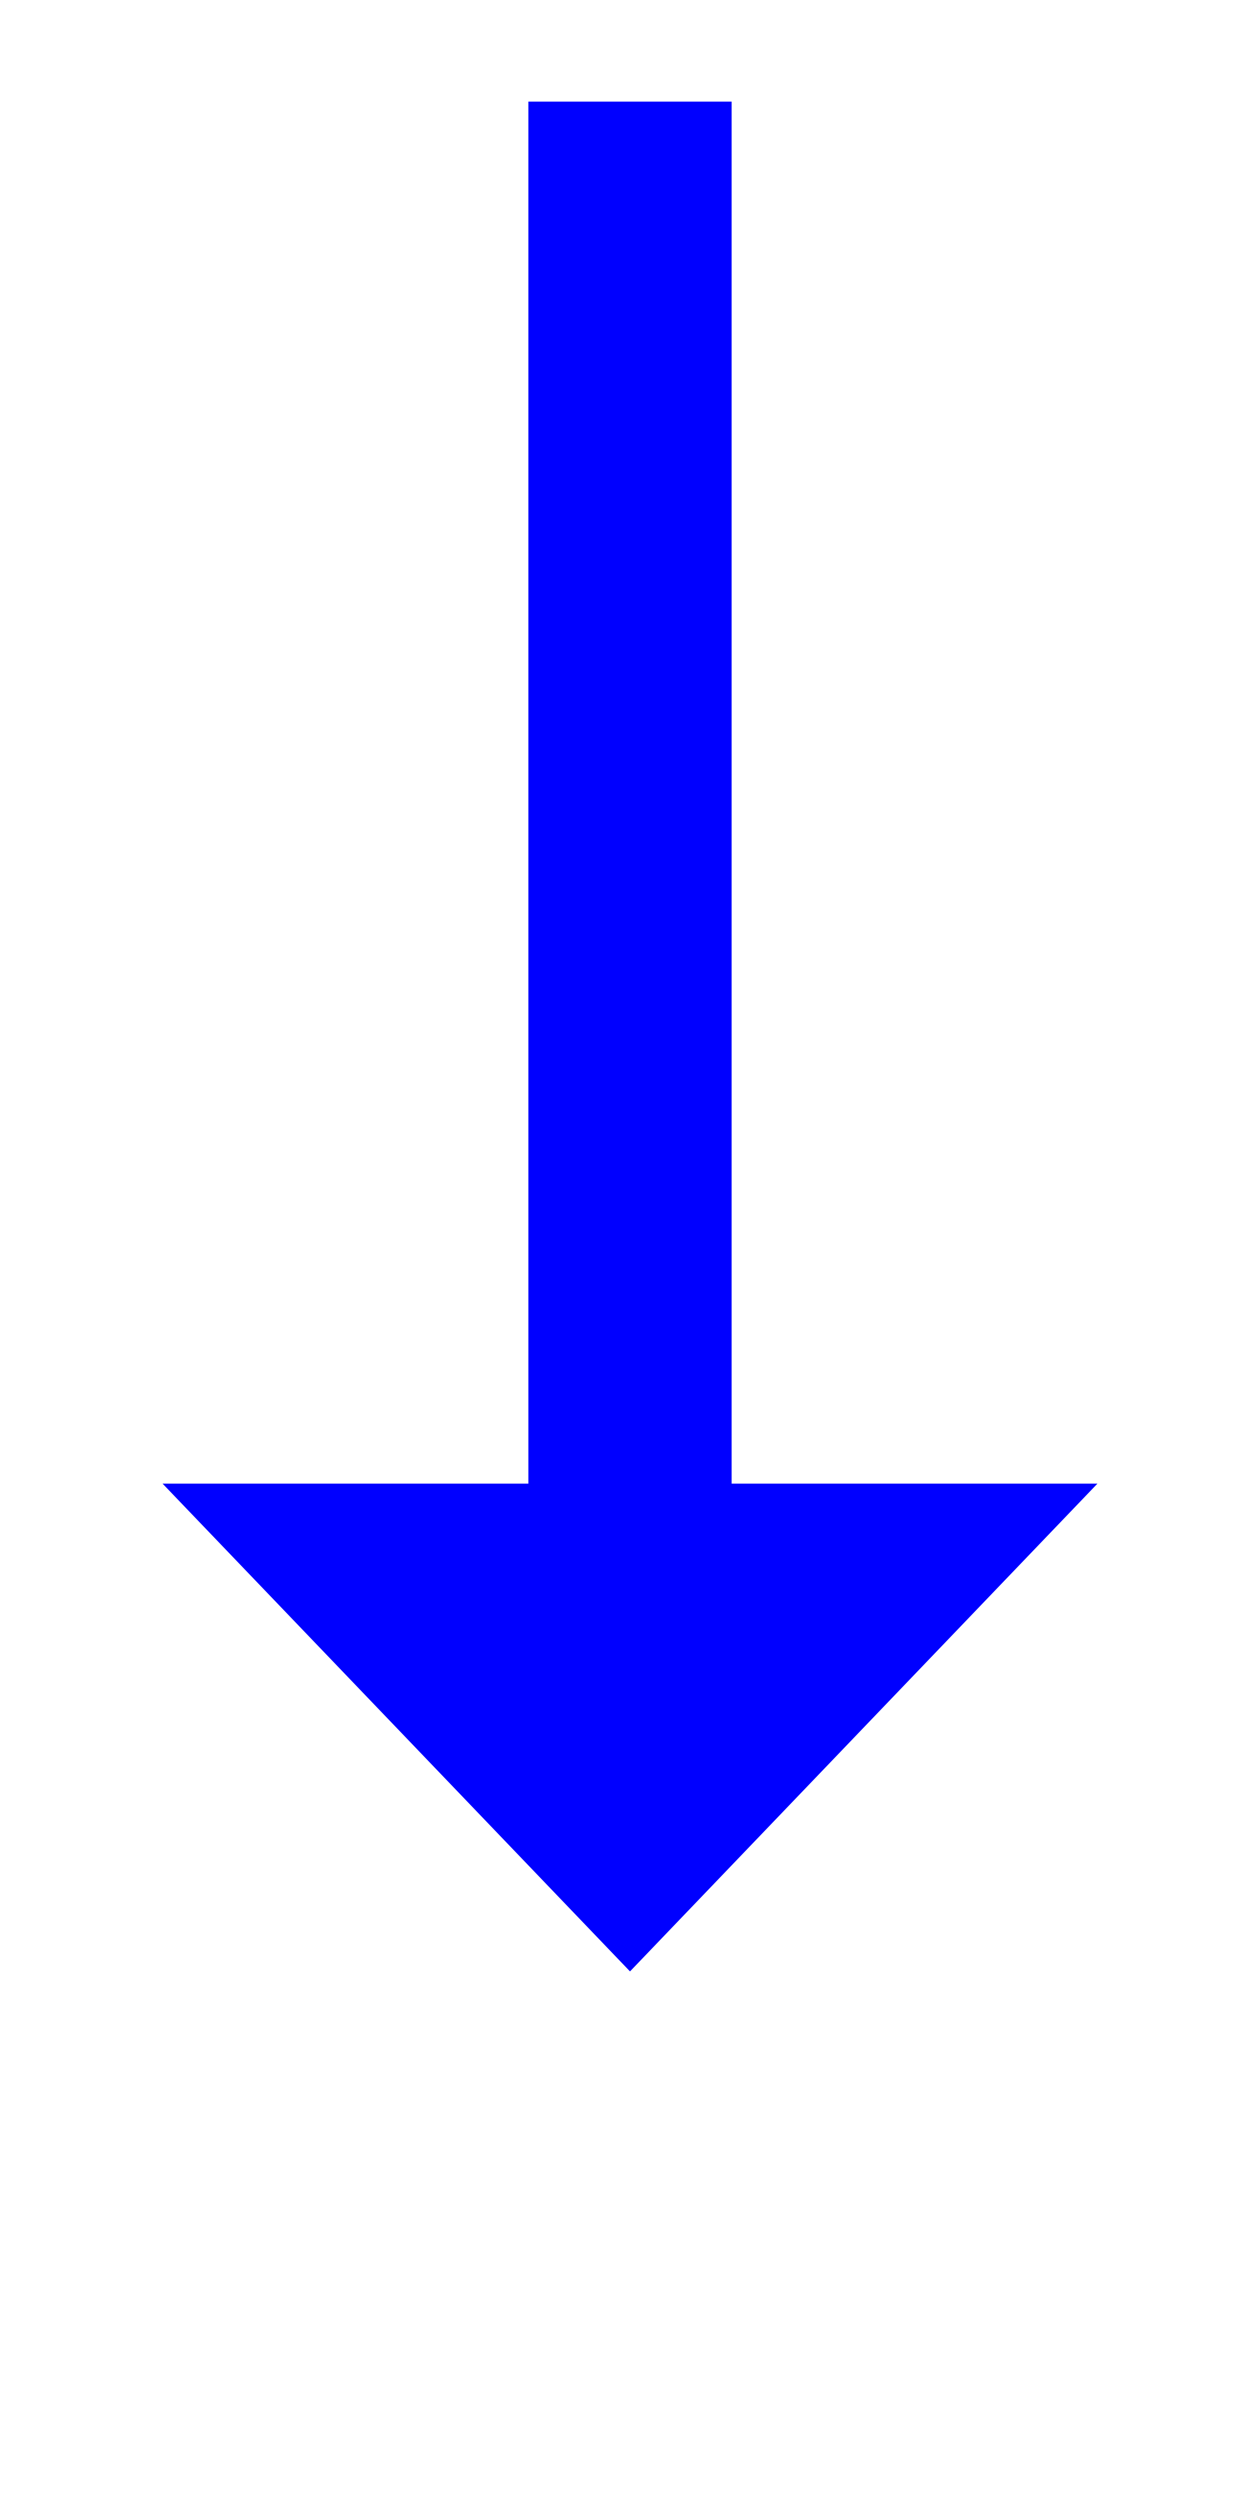 ﻿<?xml version="1.0" encoding="utf-8"?>
<svg version="1.1" xmlns:xlink="http://www.w3.org/1999/xlink" width="31px" height="61.5px" xmlns="http://www.w3.org/2000/svg">
  <g transform="matrix(1 0 0 1 -1688 -1106.5 )">
    <path d="M 1692 1143  L 1703.5 1155  L 1715 1143  L 1692 1143  Z " fill-rule="nonzero" fill="#0000ff" stroke="none" />
    <path d="M 1703.5 1109  L 1703.5 1146  " stroke-width="5" stroke="#0000ff" fill="none" />
  </g>
</svg>